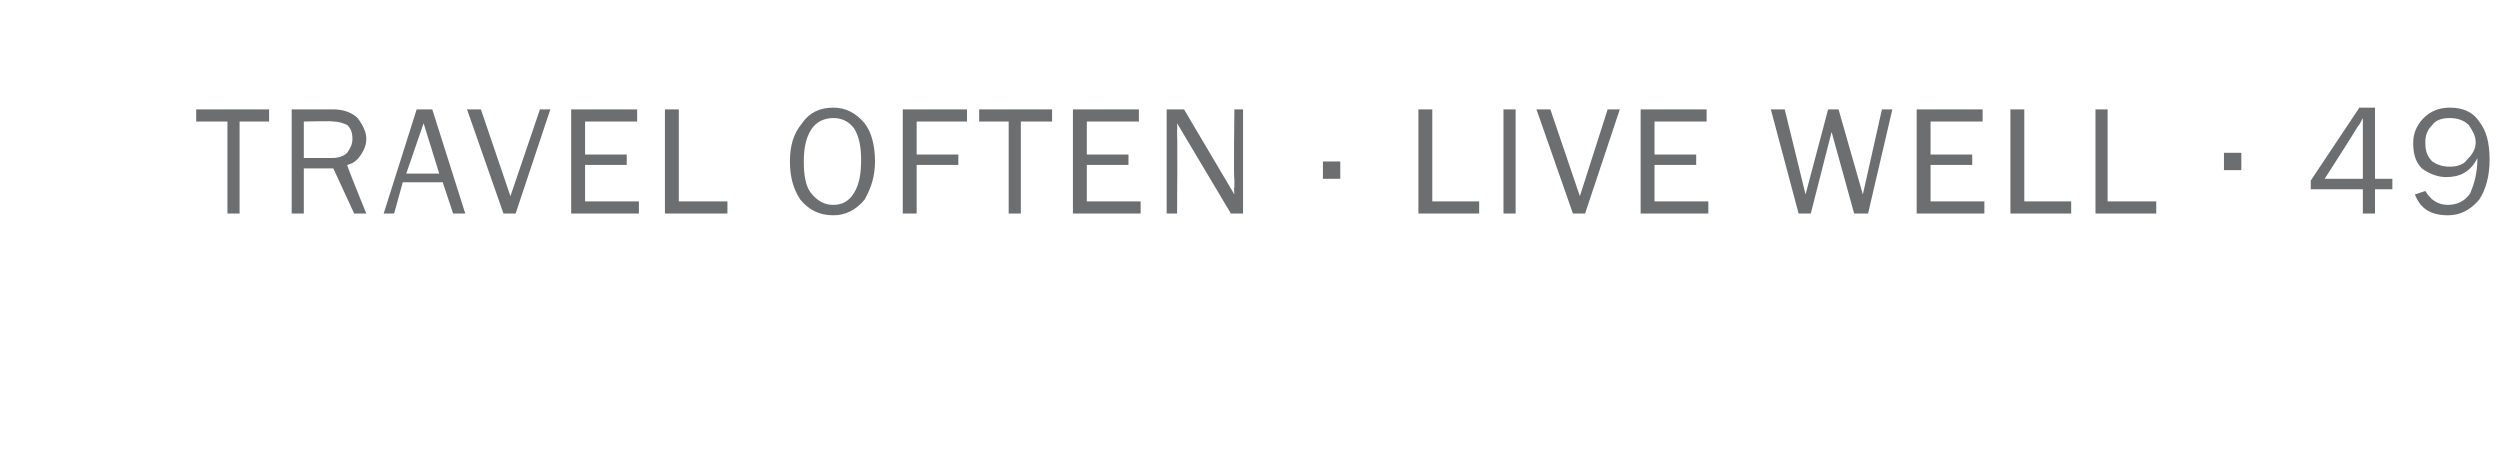 <?xml version="1.0" standalone="no"?><!DOCTYPE svg PUBLIC "-//W3C//DTD SVG 1.1//EN" "http://www.w3.org/Graphics/SVG/1.1/DTD/svg11.dtd"><svg xmlns="http://www.w3.org/2000/svg" version="1.1" width="144px" height="26.7px" viewBox="0 -6 144 26.7" style="top:-6px"><desc>TRAVEL OFTEN LIVE WELL 49</desc><defs/><g id="Polygon68501"><path d="m13.8 6.3h-.7V1h-1.8v-.7h4.2v.7h-1.7v5.3zm7.3 0h-.7l-1.2-2.6h-1.7v2.6h-.7v-6h2.4c.6 0 1.1.2 1.4.5c.3.4.5.8.5 1.2c0 .3-.1.6-.3.9c-.2.3-.4.5-.8.6c-.04.02 1.1 2.8 1.1 2.8zm-3.6-3.2h1.6c.4 0 .7-.1.9-.3c.2-.3.3-.5.3-.8c0-.4-.1-.6-.3-.8c-.2-.1-.5-.2-.8-.2c-.01-.04-1.7 0-1.7 0v2.1zm9.3 3.2h-.7l-.6-1.8h-2.3l-.5 1.8h-.6l1.9-6h.9l1.9 6zM25.3 4l-.9-2.9l-1 2.9h1.9zM31.7.3l-2 6h-.7l-2.1-6h.8l1.7 5l1.7-5h.6zm5.1 5.3v.7h-3.9v-6h3.8v.7h-3v1.9h2.4v.6h-2.4v2.1h3.1zm5.1 0v.7h-3.6v-6h.8v5.3h2.8zm6.1.8c-.8 0-1.4-.3-1.9-.9c-.4-.6-.6-1.3-.6-2.2c0-.9.2-1.6.7-2.2c.4-.6 1-.9 1.8-.9c.7 0 1.3.3 1.8.9c.4.5.6 1.3.6 2.2c0 .8-.2 1.5-.6 2.2c-.5.6-1.1.9-1.8.9zm0-.6c.5 0 .9-.2 1.2-.7c.3-.5.4-1.1.4-1.9c0-.7-.1-1.3-.4-1.8c-.3-.4-.7-.6-1.2-.6c-.5 0-1 .2-1.3.7c-.3.5-.4 1.1-.4 1.8c0 .8.1 1.4.4 1.8c.4.5.8.7 1.3.7zm4.8.5h-.8v-6h3.7v.7h-2.9v1.9h2.4v.6h-2.4v2.8zm6 0h-.7V1h-1.7v-.7h4.2v.7h-1.8v5.3zm6.9-.7v.7h-3.9v-6h3.8v.7h-3v1.9h2.4v.6h-2.4v2.1h3.1zm5.9.7h-.7l-3.1-5.2s.02.37 0 .4v.3c.03.05 0 4.5 0 4.5h-.6v-6h1l2.9 4.9s-.04-.43 0-.4v-.5c-.05.04 0-4 0-4h.5v6zm5.6-3v1h-1v-1h1zm8 2.3v.7h-3.5v-6h.8v5.3h2.7zm2.1.7h-.7v-6h.7v6zm6-6l-2 6h-.7l-2.1-6h.8l1.7 5l1.6-5h.7zm5.1 5.3v.7h-3.9v-6h3.8v.7h-3v1.9h2.4v.6h-2.4v2.1h3.1zM109 .3l-1.4 6h-.8l-1.3-4.7l-1.2 4.7h-.7l-1.6-6h.8l1.2 4.9l1.3-4.9h.6l1.4 4.9l1.1-4.9h.6zm5.3 5.3v.7h-3.9v-6h3.8v.7h-3v1.9h2.4v.6h-2.4v2.1h3.1zm5 0v.7h-3.5v-6h.8v5.3h2.7zm4.9 0v.7h-3.5v-6h.7v5.3h2.8zm4.9-2.8v1h-1v-1h1zm7.7 3.5h-.7V4.9h-3v-.5l2.8-4.2h.9v4.1h1v.6h-1v1.4zm-.7-2V.8c-.1.2-.2.4-.3.5c0 .04-1.9 3-1.9 3h2.2zm4.9 2.1c-1 0-1.6-.4-1.9-1.2l.6-.2c.3.5.7.8 1.3.8c.5 0 1-.2 1.3-.7c.2-.5.4-1.1.4-2c-.4.8-1 1.1-1.8 1.1c-.5 0-1-.2-1.4-.5c-.4-.4-.5-.9-.5-1.5c0-.5.2-1 .6-1.4c.4-.4.9-.6 1.5-.6c.7 0 1.3.2 1.7.8c.4.5.6 1.2.6 2.2c0 .9-.2 1.7-.6 2.3c-.5.6-1.1.9-1.8.9zm.1-2.8c.4 0 .8-.1 1-.4c.3-.3.5-.6.5-1c0-.4-.2-.7-.4-1c-.3-.3-.7-.4-1.1-.4c-.4 0-.8.1-1 .4c-.3.3-.4.6-.4 1c0 .5.1.8.4 1.1c.3.2.6.3 1 .3z" stroke="none" fill="#6d6e70"/></g></svg>
